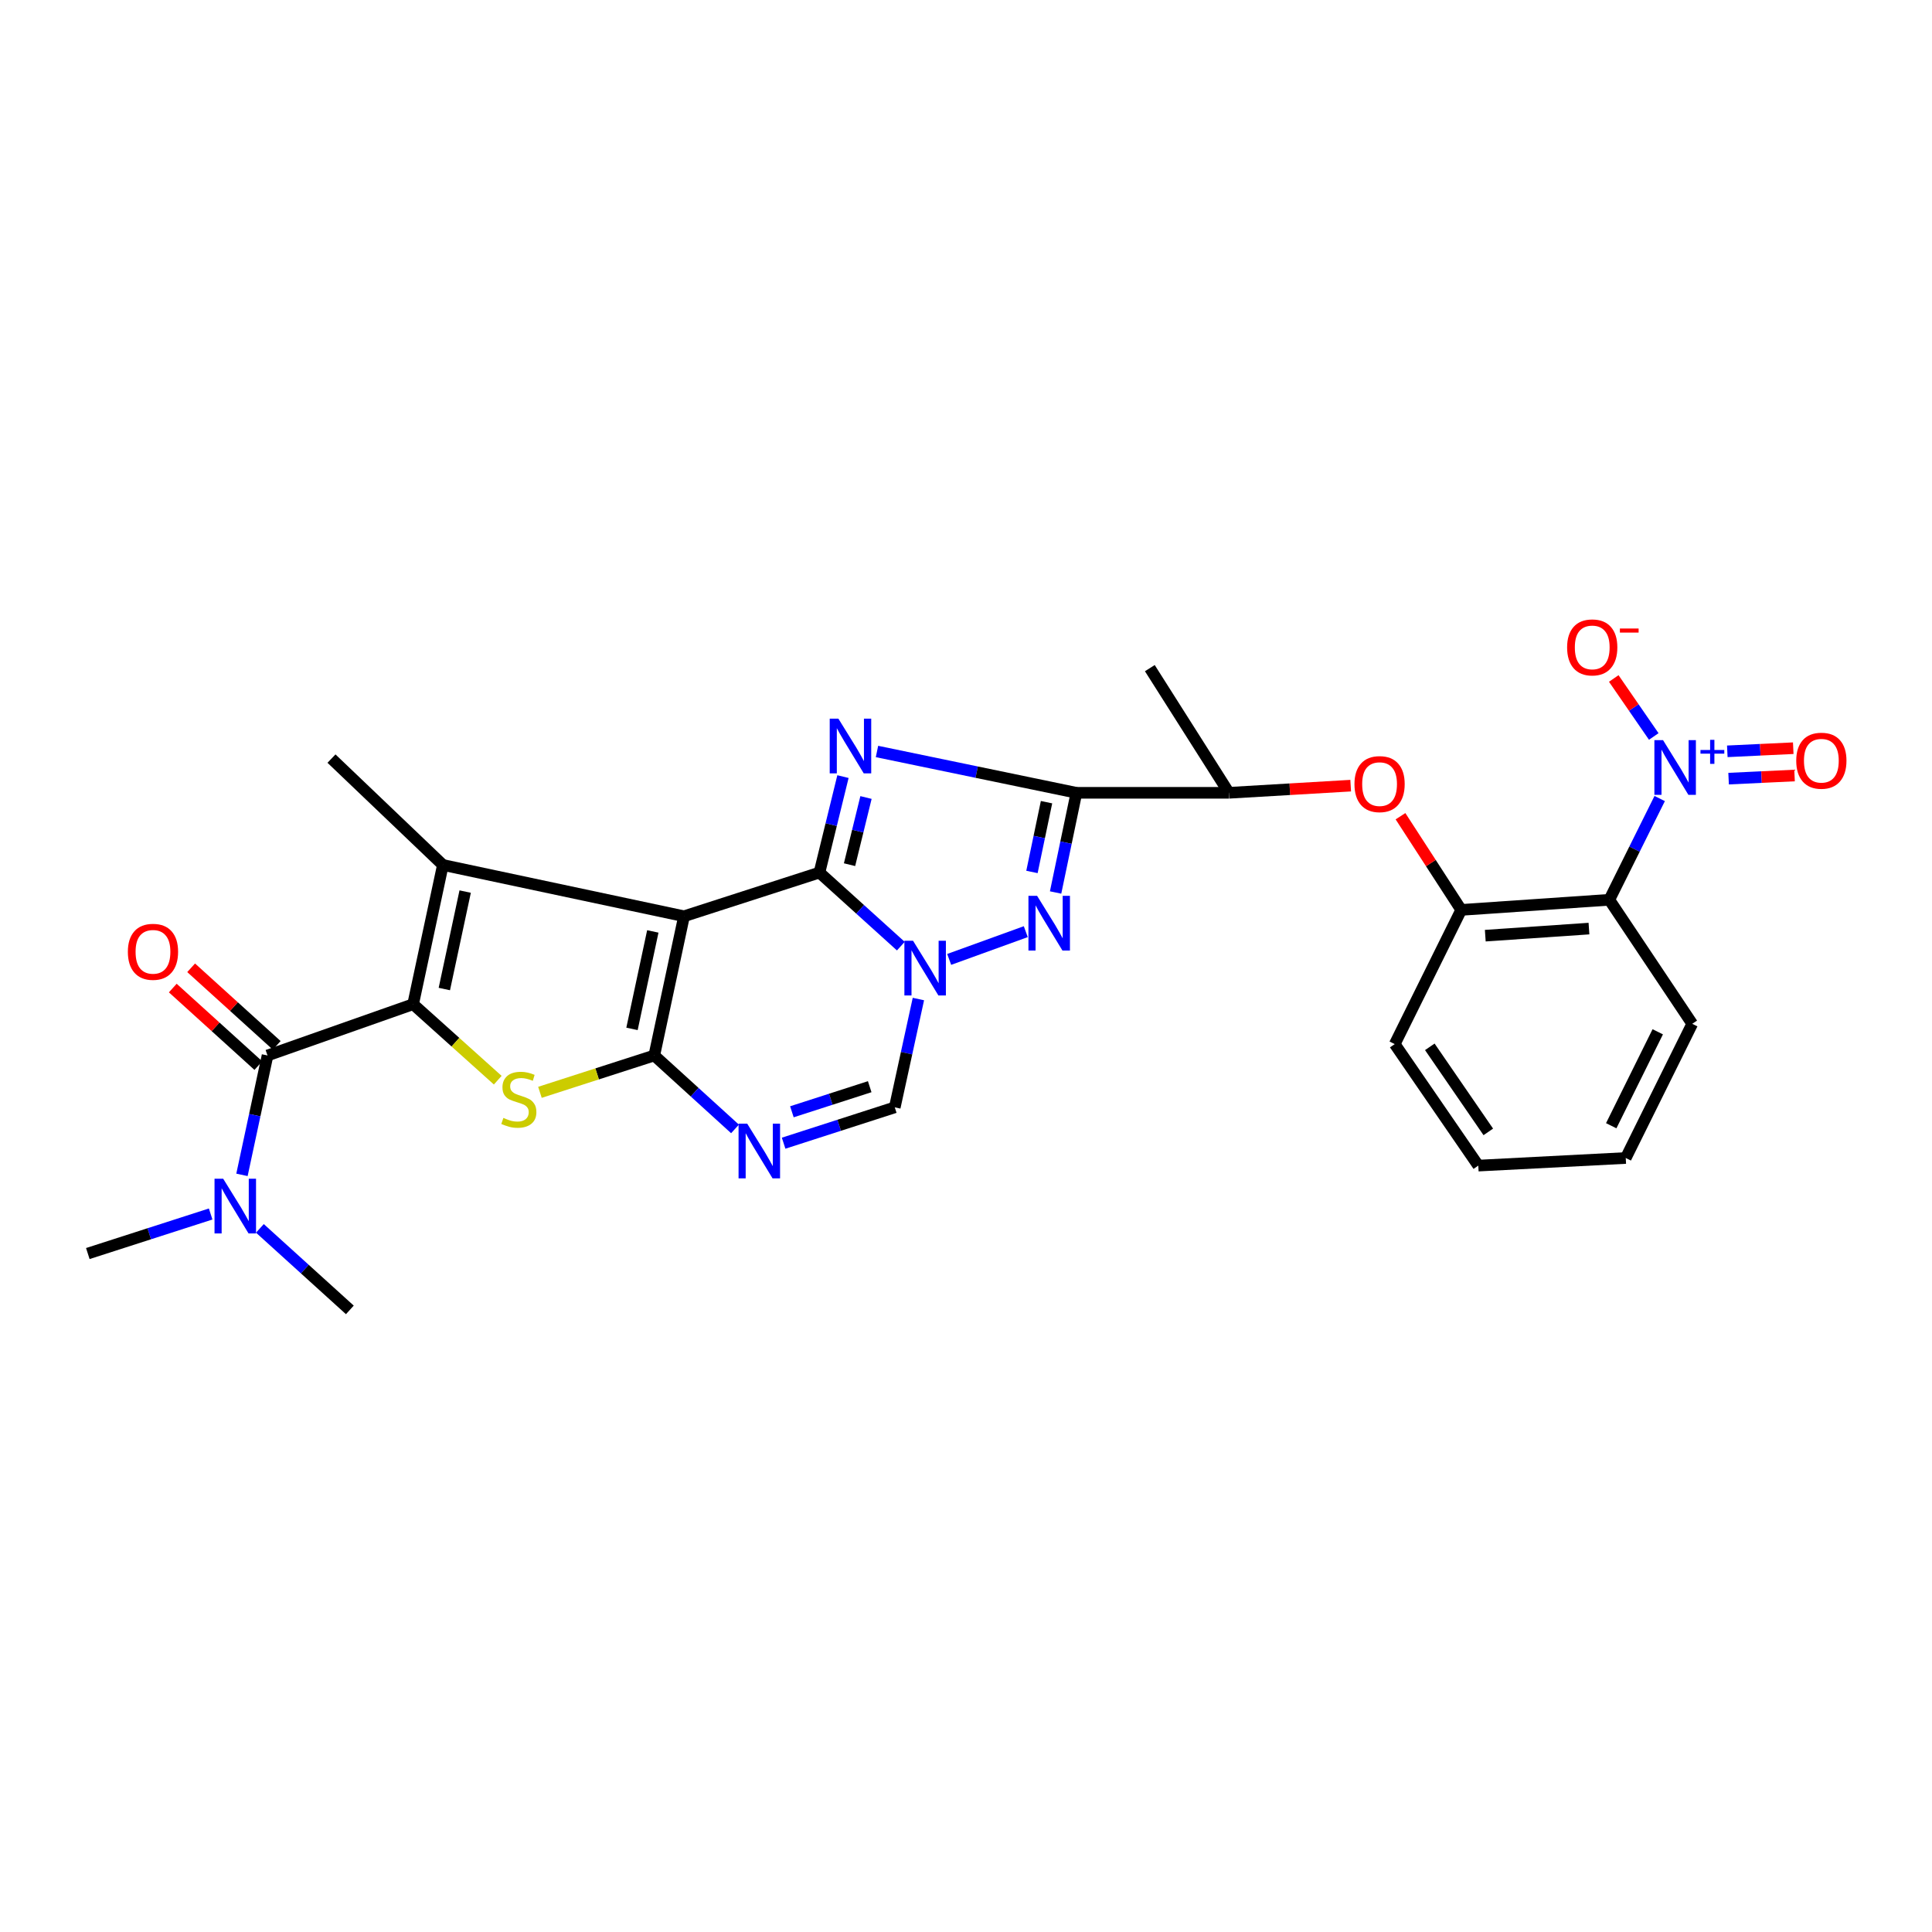 <?xml version='1.0' encoding='iso-8859-1'?>
<svg version='1.1' baseProfile='full'
              xmlns='http://www.w3.org/2000/svg'
                      xmlns:rdkit='http://www.rdkit.org/xml'
                      xmlns:xlink='http://www.w3.org/1999/xlink'
                  xml:space='preserve'
width='1000px' height='1000px' viewBox='0 0 1000 1000'>
<!-- END OF HEADER -->
<rect style='opacity:1.0;fill:#FFFFFF;stroke:none' width='1000' height='1000' x='0' y='0'> </rect>
<path class='bond-0' d='M 354.046,474.251 L 424.143,451.634' style='fill:none;fill-rule:evenodd;stroke:#000000;stroke-width:6px;stroke-linecap:butt;stroke-linejoin:miter;stroke-opacity:1' />
<path class='bond-1' d='M 354.046,474.251 L 338.656,546.315' style='fill:none;fill-rule:evenodd;stroke:#000000;stroke-width:6px;stroke-linecap:butt;stroke-linejoin:miter;stroke-opacity:1' />
<path class='bond-1' d='M 337.894,482.104 L 327.122,532.549' style='fill:none;fill-rule:evenodd;stroke:#000000;stroke-width:6px;stroke-linecap:butt;stroke-linejoin:miter;stroke-opacity:1' />
<path class='bond-5' d='M 354.046,474.251 L 229.239,447.71' style='fill:none;fill-rule:evenodd;stroke:#000000;stroke-width:6px;stroke-linecap:butt;stroke-linejoin:miter;stroke-opacity:1' />
<path class='bond-2' d='M 424.143,451.634 L 430.23,426.801' style='fill:none;fill-rule:evenodd;stroke:#000000;stroke-width:6px;stroke-linecap:butt;stroke-linejoin:miter;stroke-opacity:1' />
<path class='bond-2' d='M 430.23,426.801 L 436.317,401.967' style='fill:none;fill-rule:evenodd;stroke:#0000FF;stroke-width:6px;stroke-linecap:butt;stroke-linejoin:miter;stroke-opacity:1' />
<path class='bond-2' d='M 439.717,447.554 L 443.978,430.171' style='fill:none;fill-rule:evenodd;stroke:#000000;stroke-width:6px;stroke-linecap:butt;stroke-linejoin:miter;stroke-opacity:1' />
<path class='bond-2' d='M 443.978,430.171 L 448.239,412.787' style='fill:none;fill-rule:evenodd;stroke:#0000FF;stroke-width:6px;stroke-linecap:butt;stroke-linejoin:miter;stroke-opacity:1' />
<path class='bond-3' d='M 424.143,451.634 L 445.206,470.677' style='fill:none;fill-rule:evenodd;stroke:#000000;stroke-width:6px;stroke-linecap:butt;stroke-linejoin:miter;stroke-opacity:1' />
<path class='bond-3' d='M 445.206,470.677 L 466.268,489.72' style='fill:none;fill-rule:evenodd;stroke:#0000FF;stroke-width:6px;stroke-linecap:butt;stroke-linejoin:miter;stroke-opacity:1' />
<path class='bond-7' d='M 338.656,546.315 L 309.064,555.851' style='fill:none;fill-rule:evenodd;stroke:#000000;stroke-width:6px;stroke-linecap:butt;stroke-linejoin:miter;stroke-opacity:1' />
<path class='bond-7' d='M 309.064,555.851 L 279.472,565.388' style='fill:none;fill-rule:evenodd;stroke:#CCCC00;stroke-width:6px;stroke-linecap:butt;stroke-linejoin:miter;stroke-opacity:1' />
<path class='bond-9' d='M 338.656,546.315 L 359.549,565.321' style='fill:none;fill-rule:evenodd;stroke:#000000;stroke-width:6px;stroke-linecap:butt;stroke-linejoin:miter;stroke-opacity:1' />
<path class='bond-9' d='M 359.549,565.321 L 380.441,584.328' style='fill:none;fill-rule:evenodd;stroke:#0000FF;stroke-width:6px;stroke-linecap:butt;stroke-linejoin:miter;stroke-opacity:1' />
<path class='bond-6' d='M 453.927,388.966 L 505.539,399.662' style='fill:none;fill-rule:evenodd;stroke:#0000FF;stroke-width:6px;stroke-linecap:butt;stroke-linejoin:miter;stroke-opacity:1' />
<path class='bond-6' d='M 505.539,399.662 L 557.152,410.357' style='fill:none;fill-rule:evenodd;stroke:#000000;stroke-width:6px;stroke-linecap:butt;stroke-linejoin:miter;stroke-opacity:1' />
<path class='bond-8' d='M 491.299,496.588 L 530.943,482.226' style='fill:none;fill-rule:evenodd;stroke:#0000FF;stroke-width:6px;stroke-linecap:butt;stroke-linejoin:miter;stroke-opacity:1' />
<path class='bond-30' d='M 475.361,517.102 L 469.246,545.132' style='fill:none;fill-rule:evenodd;stroke:#0000FF;stroke-width:6px;stroke-linecap:butt;stroke-linejoin:miter;stroke-opacity:1' />
<path class='bond-30' d='M 469.246,545.132 L 463.132,573.162' style='fill:none;fill-rule:evenodd;stroke:#000000;stroke-width:6px;stroke-linecap:butt;stroke-linejoin:miter;stroke-opacity:1' />
<path class='bond-4' d='M 213.834,519.774 L 229.239,447.71' style='fill:none;fill-rule:evenodd;stroke:#000000;stroke-width:6px;stroke-linecap:butt;stroke-linejoin:miter;stroke-opacity:1' />
<path class='bond-4' d='M 229.987,511.924 L 240.771,461.479' style='fill:none;fill-rule:evenodd;stroke:#000000;stroke-width:6px;stroke-linecap:butt;stroke-linejoin:miter;stroke-opacity:1' />
<path class='bond-11' d='M 213.834,519.774 L 138.475,546.315' style='fill:none;fill-rule:evenodd;stroke:#000000;stroke-width:6px;stroke-linecap:butt;stroke-linejoin:miter;stroke-opacity:1' />
<path class='bond-29' d='M 213.834,519.774 L 235.733,539.439' style='fill:none;fill-rule:evenodd;stroke:#000000;stroke-width:6px;stroke-linecap:butt;stroke-linejoin:miter;stroke-opacity:1' />
<path class='bond-29' d='M 235.733,539.439 L 257.632,559.103' style='fill:none;fill-rule:evenodd;stroke:#CCCC00;stroke-width:6px;stroke-linecap:butt;stroke-linejoin:miter;stroke-opacity:1' />
<path class='bond-21' d='M 229.239,447.71 L 171.574,392.648' style='fill:none;fill-rule:evenodd;stroke:#000000;stroke-width:6px;stroke-linecap:butt;stroke-linejoin:miter;stroke-opacity:1' />
<path class='bond-16' d='M 557.152,410.357 L 636.096,410.357' style='fill:none;fill-rule:evenodd;stroke:#000000;stroke-width:6px;stroke-linecap:butt;stroke-linejoin:miter;stroke-opacity:1' />
<path class='bond-31' d='M 557.152,410.357 L 551.764,436.155' style='fill:none;fill-rule:evenodd;stroke:#000000;stroke-width:6px;stroke-linecap:butt;stroke-linejoin:miter;stroke-opacity:1' />
<path class='bond-31' d='M 551.764,436.155 L 546.377,461.953' style='fill:none;fill-rule:evenodd;stroke:#0000FF;stroke-width:6px;stroke-linecap:butt;stroke-linejoin:miter;stroke-opacity:1' />
<path class='bond-31' d='M 541.68,415.203 L 537.908,433.262' style='fill:none;fill-rule:evenodd;stroke:#000000;stroke-width:6px;stroke-linecap:butt;stroke-linejoin:miter;stroke-opacity:1' />
<path class='bond-31' d='M 537.908,433.262 L 534.137,451.32' style='fill:none;fill-rule:evenodd;stroke:#0000FF;stroke-width:6px;stroke-linecap:butt;stroke-linejoin:miter;stroke-opacity:1' />
<path class='bond-12' d='M 405.6,591.713 L 434.366,582.437' style='fill:none;fill-rule:evenodd;stroke:#0000FF;stroke-width:6px;stroke-linecap:butt;stroke-linejoin:miter;stroke-opacity:1' />
<path class='bond-12' d='M 434.366,582.437 L 463.132,573.162' style='fill:none;fill-rule:evenodd;stroke:#000000;stroke-width:6px;stroke-linecap:butt;stroke-linejoin:miter;stroke-opacity:1' />
<path class='bond-12' d='M 409.886,575.458 L 430.022,568.965' style='fill:none;fill-rule:evenodd;stroke:#0000FF;stroke-width:6px;stroke-linecap:butt;stroke-linejoin:miter;stroke-opacity:1' />
<path class='bond-12' d='M 430.022,568.965 L 450.158,562.472' style='fill:none;fill-rule:evenodd;stroke:#000000;stroke-width:6px;stroke-linecap:butt;stroke-linejoin:miter;stroke-opacity:1' />
<path class='bond-10' d='M 859.053,413.321 L 846.017,439.523' style='fill:none;fill-rule:evenodd;stroke:#0000FF;stroke-width:6px;stroke-linecap:butt;stroke-linejoin:miter;stroke-opacity:1' />
<path class='bond-10' d='M 846.017,439.523 L 832.982,465.726' style='fill:none;fill-rule:evenodd;stroke:#000000;stroke-width:6px;stroke-linecap:butt;stroke-linejoin:miter;stroke-opacity:1' />
<path class='bond-18' d='M 855.981,381.199 L 845.631,366.188' style='fill:none;fill-rule:evenodd;stroke:#0000FF;stroke-width:6px;stroke-linecap:butt;stroke-linejoin:miter;stroke-opacity:1' />
<path class='bond-18' d='M 845.631,366.188 L 835.28,351.177' style='fill:none;fill-rule:evenodd;stroke:#FF0000;stroke-width:6px;stroke-linecap:butt;stroke-linejoin:miter;stroke-opacity:1' />
<path class='bond-19' d='M 894.722,403.023 L 911.788,402.214' style='fill:none;fill-rule:evenodd;stroke:#0000FF;stroke-width:6px;stroke-linecap:butt;stroke-linejoin:miter;stroke-opacity:1' />
<path class='bond-19' d='M 911.788,402.214 L 928.854,401.405' style='fill:none;fill-rule:evenodd;stroke:#FF0000;stroke-width:6px;stroke-linecap:butt;stroke-linejoin:miter;stroke-opacity:1' />
<path class='bond-19' d='M 894.052,388.884 L 911.118,388.075' style='fill:none;fill-rule:evenodd;stroke:#0000FF;stroke-width:6px;stroke-linecap:butt;stroke-linejoin:miter;stroke-opacity:1' />
<path class='bond-19' d='M 911.118,388.075 L 928.184,387.266' style='fill:none;fill-rule:evenodd;stroke:#FF0000;stroke-width:6px;stroke-linecap:butt;stroke-linejoin:miter;stroke-opacity:1' />
<path class='bond-17' d='M 138.475,546.315 L 131.858,577.211' style='fill:none;fill-rule:evenodd;stroke:#000000;stroke-width:6px;stroke-linecap:butt;stroke-linejoin:miter;stroke-opacity:1' />
<path class='bond-17' d='M 131.858,577.211 L 125.24,608.108' style='fill:none;fill-rule:evenodd;stroke:#0000FF;stroke-width:6px;stroke-linecap:butt;stroke-linejoin:miter;stroke-opacity:1' />
<path class='bond-20' d='M 143.228,541.071 L 121.082,520.998' style='fill:none;fill-rule:evenodd;stroke:#000000;stroke-width:6px;stroke-linecap:butt;stroke-linejoin:miter;stroke-opacity:1' />
<path class='bond-20' d='M 121.082,520.998 L 98.936,500.925' style='fill:none;fill-rule:evenodd;stroke:#FF0000;stroke-width:6px;stroke-linecap:butt;stroke-linejoin:miter;stroke-opacity:1' />
<path class='bond-20' d='M 133.722,551.559 L 111.576,531.486' style='fill:none;fill-rule:evenodd;stroke:#000000;stroke-width:6px;stroke-linecap:butt;stroke-linejoin:miter;stroke-opacity:1' />
<path class='bond-20' d='M 111.576,531.486 L 89.43,511.413' style='fill:none;fill-rule:evenodd;stroke:#FF0000;stroke-width:6px;stroke-linecap:butt;stroke-linejoin:miter;stroke-opacity:1' />
<path class='bond-13' d='M 832.982,465.726 L 756.318,470.964' style='fill:none;fill-rule:evenodd;stroke:#000000;stroke-width:6px;stroke-linecap:butt;stroke-linejoin:miter;stroke-opacity:1' />
<path class='bond-13' d='M 822.447,480.634 L 768.782,484.3' style='fill:none;fill-rule:evenodd;stroke:#000000;stroke-width:6px;stroke-linecap:butt;stroke-linejoin:miter;stroke-opacity:1' />
<path class='bond-22' d='M 832.982,465.726 L 875.895,529.919' style='fill:none;fill-rule:evenodd;stroke:#000000;stroke-width:6px;stroke-linecap:butt;stroke-linejoin:miter;stroke-opacity:1' />
<path class='bond-14' d='M 756.318,470.964 L 740.604,446.719' style='fill:none;fill-rule:evenodd;stroke:#000000;stroke-width:6px;stroke-linecap:butt;stroke-linejoin:miter;stroke-opacity:1' />
<path class='bond-14' d='M 740.604,446.719 L 724.891,422.475' style='fill:none;fill-rule:evenodd;stroke:#FF0000;stroke-width:6px;stroke-linecap:butt;stroke-linejoin:miter;stroke-opacity:1' />
<path class='bond-23' d='M 756.318,470.964 L 721.914,540.425' style='fill:none;fill-rule:evenodd;stroke:#000000;stroke-width:6px;stroke-linecap:butt;stroke-linejoin:miter;stroke-opacity:1' />
<path class='bond-15' d='M 699.113,406.652 L 667.605,408.505' style='fill:none;fill-rule:evenodd;stroke:#FF0000;stroke-width:6px;stroke-linecap:butt;stroke-linejoin:miter;stroke-opacity:1' />
<path class='bond-15' d='M 667.605,408.505 L 636.096,410.357' style='fill:none;fill-rule:evenodd;stroke:#000000;stroke-width:6px;stroke-linecap:butt;stroke-linejoin:miter;stroke-opacity:1' />
<path class='bond-26' d='M 636.096,410.357 L 595.15,345.827' style='fill:none;fill-rule:evenodd;stroke:#000000;stroke-width:6px;stroke-linecap:butt;stroke-linejoin:miter;stroke-opacity:1' />
<path class='bond-24' d='M 134.521,635.807 L 157.801,656.904' style='fill:none;fill-rule:evenodd;stroke:#0000FF;stroke-width:6px;stroke-linecap:butt;stroke-linejoin:miter;stroke-opacity:1' />
<path class='bond-24' d='M 157.801,656.904 L 181.081,678.002' style='fill:none;fill-rule:evenodd;stroke:#000000;stroke-width:6px;stroke-linecap:butt;stroke-linejoin:miter;stroke-opacity:1' />
<path class='bond-25' d='M 109.036,628.364 L 77.245,638.599' style='fill:none;fill-rule:evenodd;stroke:#0000FF;stroke-width:6px;stroke-linecap:butt;stroke-linejoin:miter;stroke-opacity:1' />
<path class='bond-25' d='M 77.245,638.599 L 45.455,648.835' style='fill:none;fill-rule:evenodd;stroke:#000000;stroke-width:6px;stroke-linecap:butt;stroke-linejoin:miter;stroke-opacity:1' />
<path class='bond-32' d='M 875.895,529.919 L 841.491,599.379' style='fill:none;fill-rule:evenodd;stroke:#000000;stroke-width:6px;stroke-linecap:butt;stroke-linejoin:miter;stroke-opacity:1' />
<path class='bond-32' d='M 858.05,534.055 L 833.967,582.678' style='fill:none;fill-rule:evenodd;stroke:#000000;stroke-width:6px;stroke-linecap:butt;stroke-linejoin:miter;stroke-opacity:1' />
<path class='bond-28' d='M 721.914,540.425 L 765.165,603.319' style='fill:none;fill-rule:evenodd;stroke:#000000;stroke-width:6px;stroke-linecap:butt;stroke-linejoin:miter;stroke-opacity:1' />
<path class='bond-28' d='M 740.065,541.838 L 770.34,585.865' style='fill:none;fill-rule:evenodd;stroke:#000000;stroke-width:6px;stroke-linecap:butt;stroke-linejoin:miter;stroke-opacity:1' />
<path class='bond-27' d='M 841.491,599.379 L 765.165,603.319' style='fill:none;fill-rule:evenodd;stroke:#000000;stroke-width:6px;stroke-linecap:butt;stroke-linejoin:miter;stroke-opacity:1' />
<path  class='atom-3' d='M 433.941 371.961
L 443.221 386.961
Q 444.141 388.441, 445.621 391.121
Q 447.101 393.801, 447.181 393.961
L 447.181 371.961
L 450.941 371.961
L 450.941 400.281
L 447.061 400.281
L 437.101 383.881
Q 435.941 381.961, 434.701 379.761
Q 433.501 377.561, 433.141 376.881
L 433.141 400.281
L 429.461 400.281
L 429.461 371.961
L 433.941 371.961
' fill='#0000FF'/>
<path  class='atom-4' d='M 472.592 486.938
L 481.872 501.938
Q 482.792 503.418, 484.272 506.098
Q 485.752 508.778, 485.832 508.938
L 485.832 486.938
L 489.592 486.938
L 489.592 515.258
L 485.712 515.258
L 475.752 498.858
Q 474.592 496.938, 473.352 494.738
Q 472.152 492.538, 471.792 491.858
L 471.792 515.258
L 468.112 515.258
L 468.112 486.938
L 472.592 486.938
' fill='#0000FF'/>
<path  class='atom-8' d='M 260.55 578.627
Q 260.87 578.747, 262.19 579.307
Q 263.51 579.867, 264.95 580.227
Q 266.43 580.547, 267.87 580.547
Q 270.55 580.547, 272.11 579.267
Q 273.67 577.947, 273.67 575.667
Q 273.67 574.107, 272.87 573.147
Q 272.11 572.187, 270.91 571.667
Q 269.71 571.147, 267.71 570.547
Q 265.19 569.787, 263.67 569.067
Q 262.19 568.347, 261.11 566.827
Q 260.07 565.307, 260.07 562.747
Q 260.07 559.187, 262.47 556.987
Q 264.91 554.787, 269.71 554.787
Q 272.99 554.787, 276.71 556.347
L 275.79 559.427
Q 272.39 558.027, 269.83 558.027
Q 267.07 558.027, 265.55 559.187
Q 264.03 560.307, 264.07 562.267
Q 264.07 563.787, 264.83 564.707
Q 265.63 565.627, 266.75 566.147
Q 267.91 566.667, 269.83 567.267
Q 272.39 568.067, 273.91 568.867
Q 275.43 569.667, 276.51 571.307
Q 277.63 572.907, 277.63 575.667
Q 277.63 579.587, 274.99 581.707
Q 272.39 583.787, 268.03 583.787
Q 265.51 583.787, 263.59 583.227
Q 261.71 582.707, 259.47 581.787
L 260.55 578.627
' fill='#CCCC00'/>
<path  class='atom-9' d='M 536.8 463.677
L 546.08 478.677
Q 547 480.157, 548.48 482.837
Q 549.96 485.517, 550.04 485.677
L 550.04 463.677
L 553.8 463.677
L 553.8 491.997
L 549.92 491.997
L 539.96 475.597
Q 538.8 473.677, 537.56 471.477
Q 536.36 469.277, 536 468.597
L 536 491.997
L 532.32 491.997
L 532.32 463.677
L 536.8 463.677
' fill='#0000FF'/>
<path  class='atom-10' d='M 386.759 581.61
L 396.039 596.61
Q 396.959 598.09, 398.439 600.77
Q 399.919 603.45, 399.999 603.61
L 399.999 581.61
L 403.759 581.61
L 403.759 609.93
L 399.879 609.93
L 389.919 593.53
Q 388.759 591.61, 387.519 589.41
Q 386.319 587.21, 385.959 586.53
L 385.959 609.93
L 382.279 609.93
L 382.279 581.61
L 386.759 581.61
' fill='#0000FF'/>
<path  class='atom-11' d='M 860.788 383.088
L 870.068 398.088
Q 870.988 399.568, 872.468 402.248
Q 873.948 404.928, 874.028 405.088
L 874.028 383.088
L 877.788 383.088
L 877.788 411.408
L 873.908 411.408
L 863.948 395.008
Q 862.788 393.088, 861.548 390.888
Q 860.348 388.688, 859.988 388.008
L 859.988 411.408
L 856.308 411.408
L 856.308 383.088
L 860.788 383.088
' fill='#0000FF'/>
<path  class='atom-11' d='M 880.164 388.193
L 885.154 388.193
L 885.154 382.94
L 887.371 382.94
L 887.371 388.193
L 892.493 388.193
L 892.493 390.094
L 887.371 390.094
L 887.371 395.374
L 885.154 395.374
L 885.154 390.094
L 880.164 390.094
L 880.164 388.193
' fill='#0000FF'/>
<path  class='atom-16' d='M 701.066 405.853
Q 701.066 399.053, 704.426 395.253
Q 707.786 391.453, 714.066 391.453
Q 720.346 391.453, 723.706 395.253
Q 727.066 399.053, 727.066 405.853
Q 727.066 412.733, 723.666 416.653
Q 720.266 420.533, 714.066 420.533
Q 707.826 420.533, 704.426 416.653
Q 701.066 412.773, 701.066 405.853
M 714.066 417.333
Q 718.386 417.333, 720.706 414.453
Q 723.066 411.533, 723.066 405.853
Q 723.066 400.293, 720.706 397.493
Q 718.386 394.653, 714.066 394.653
Q 709.746 394.653, 707.386 397.453
Q 705.066 400.253, 705.066 405.853
Q 705.066 411.573, 707.386 414.453
Q 709.746 417.333, 714.066 417.333
' fill='#FF0000'/>
<path  class='atom-18' d='M 115.521 610.1
L 124.801 625.1
Q 125.721 626.58, 127.201 629.26
Q 128.681 631.94, 128.761 632.1
L 128.761 610.1
L 132.521 610.1
L 132.521 638.42
L 128.641 638.42
L 118.681 622.02
Q 117.521 620.1, 116.281 617.9
Q 115.081 615.7, 114.721 615.02
L 114.721 638.42
L 111.041 638.42
L 111.041 610.1
L 115.521 610.1
' fill='#0000FF'/>
<path  class='atom-19' d='M 811.135 335.094
Q 811.135 328.294, 814.495 324.494
Q 817.855 320.694, 824.135 320.694
Q 830.415 320.694, 833.775 324.494
Q 837.135 328.294, 837.135 335.094
Q 837.135 341.974, 833.735 345.894
Q 830.335 349.774, 824.135 349.774
Q 817.895 349.774, 814.495 345.894
Q 811.135 342.014, 811.135 335.094
M 824.135 346.574
Q 828.455 346.574, 830.775 343.694
Q 833.135 340.774, 833.135 335.094
Q 833.135 329.534, 830.775 326.734
Q 828.455 323.894, 824.135 323.894
Q 819.815 323.894, 817.455 326.694
Q 815.135 329.494, 815.135 335.094
Q 815.135 340.814, 817.455 343.694
Q 819.815 346.574, 824.135 346.574
' fill='#FF0000'/>
<path  class='atom-19' d='M 838.455 325.317
L 848.144 325.317
L 848.144 327.429
L 838.455 327.429
L 838.455 325.317
' fill='#FF0000'/>
<path  class='atom-20' d='M 929.729 393.743
Q 929.729 386.943, 933.089 383.143
Q 936.449 379.343, 942.729 379.343
Q 949.009 379.343, 952.369 383.143
Q 955.729 386.943, 955.729 393.743
Q 955.729 400.623, 952.329 404.543
Q 948.929 408.423, 942.729 408.423
Q 936.489 408.423, 933.089 404.543
Q 929.729 400.663, 929.729 393.743
M 942.729 405.223
Q 947.049 405.223, 949.369 402.343
Q 951.729 399.423, 951.729 393.743
Q 951.729 388.183, 949.369 385.383
Q 947.049 382.543, 942.729 382.543
Q 938.409 382.543, 936.049 385.343
Q 933.729 388.143, 933.729 393.743
Q 933.729 399.463, 936.049 402.343
Q 938.409 405.223, 942.729 405.223
' fill='#FF0000'/>
<path  class='atom-21' d='M 66.182 492.653
Q 66.182 485.853, 69.542 482.053
Q 72.902 478.253, 79.182 478.253
Q 85.462 478.253, 88.822 482.053
Q 92.182 485.853, 92.182 492.653
Q 92.182 499.533, 88.782 503.453
Q 85.382 507.333, 79.182 507.333
Q 72.942 507.333, 69.542 503.453
Q 66.182 499.573, 66.182 492.653
M 79.182 504.133
Q 83.502 504.133, 85.822 501.253
Q 88.182 498.333, 88.182 492.653
Q 88.182 487.093, 85.822 484.293
Q 83.502 481.453, 79.182 481.453
Q 74.862 481.453, 72.502 484.253
Q 70.182 487.053, 70.182 492.653
Q 70.182 498.373, 72.502 501.253
Q 74.862 504.133, 79.182 504.133
' fill='#FF0000'/>
</svg>
